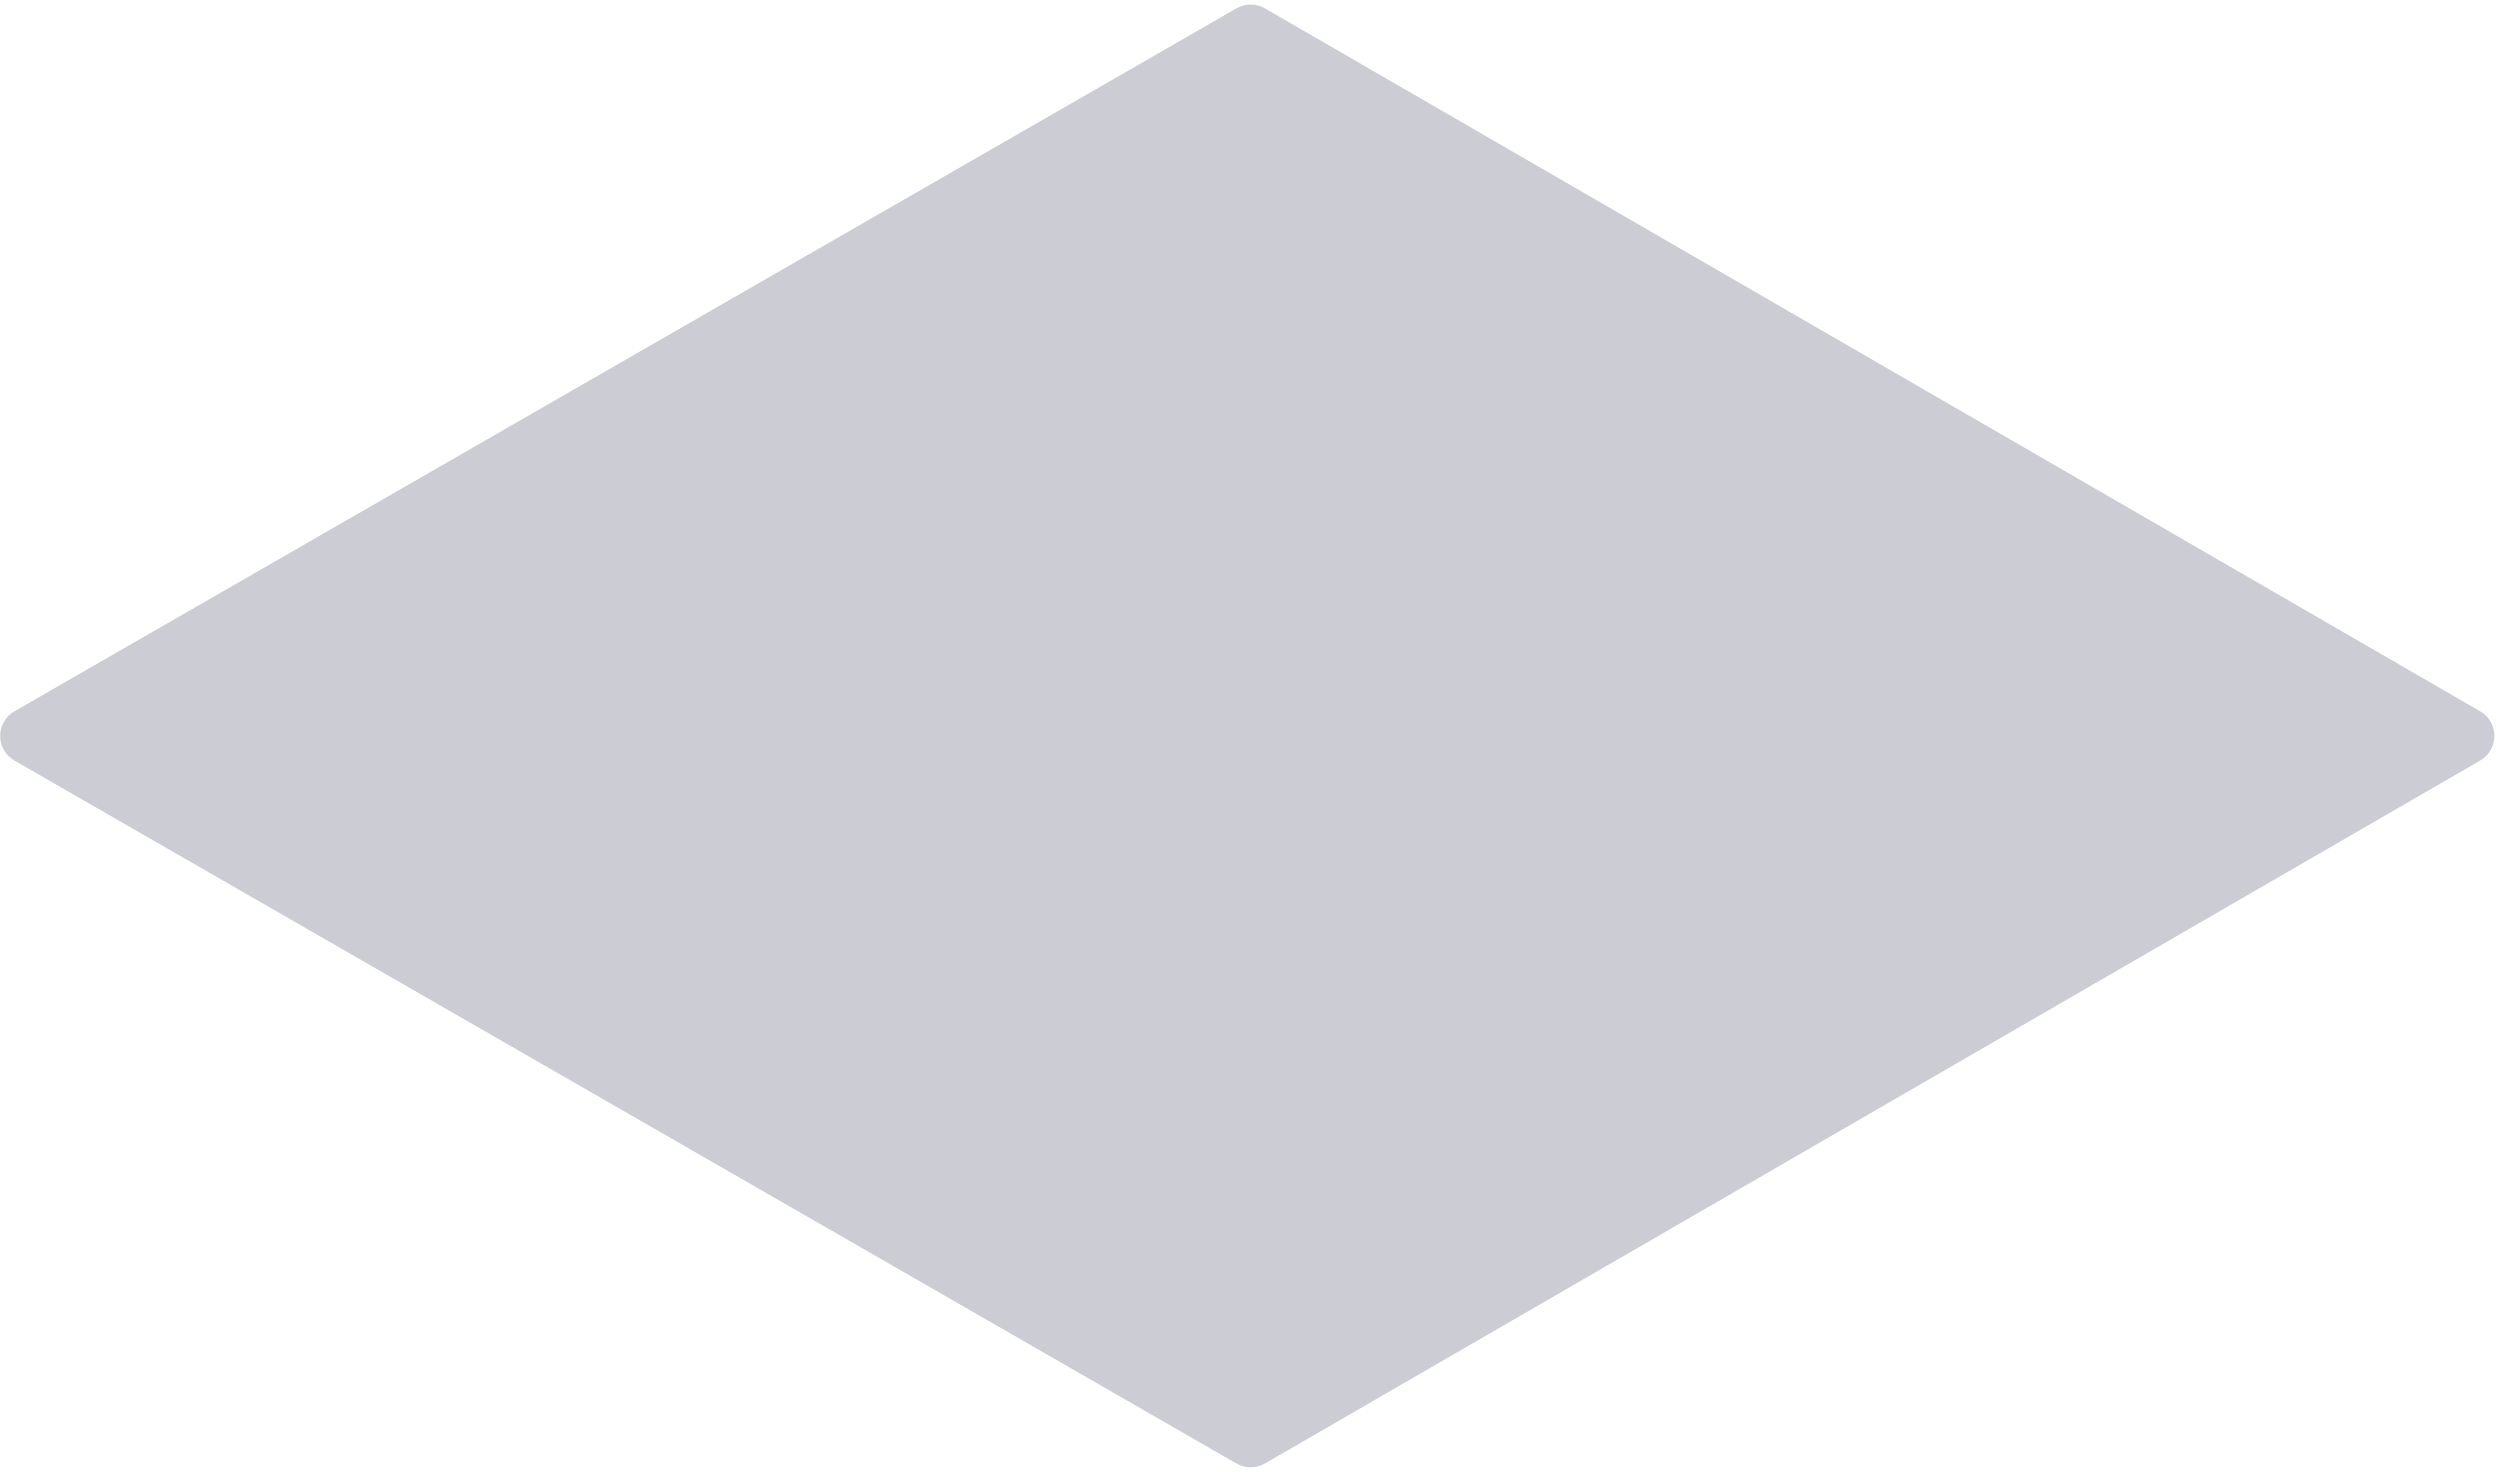 <?xml version="1.0" encoding="UTF-8"?> <svg xmlns="http://www.w3.org/2000/svg" width="440" height="259" viewBox="0 0 440 259" fill="none"> <path opacity="0.2" d="M222.626 257.579C221.081 258.473 219.176 258.475 217.629 257.585L2.535 133.858C-0.808 131.935 -0.808 127.112 2.535 125.189L217.629 1.462C219.176 0.572 221.081 0.574 222.626 1.468L436.518 125.195C439.846 127.121 439.846 131.926 436.518 133.851L222.626 257.579Z" fill="#03002D"></path> </svg> 